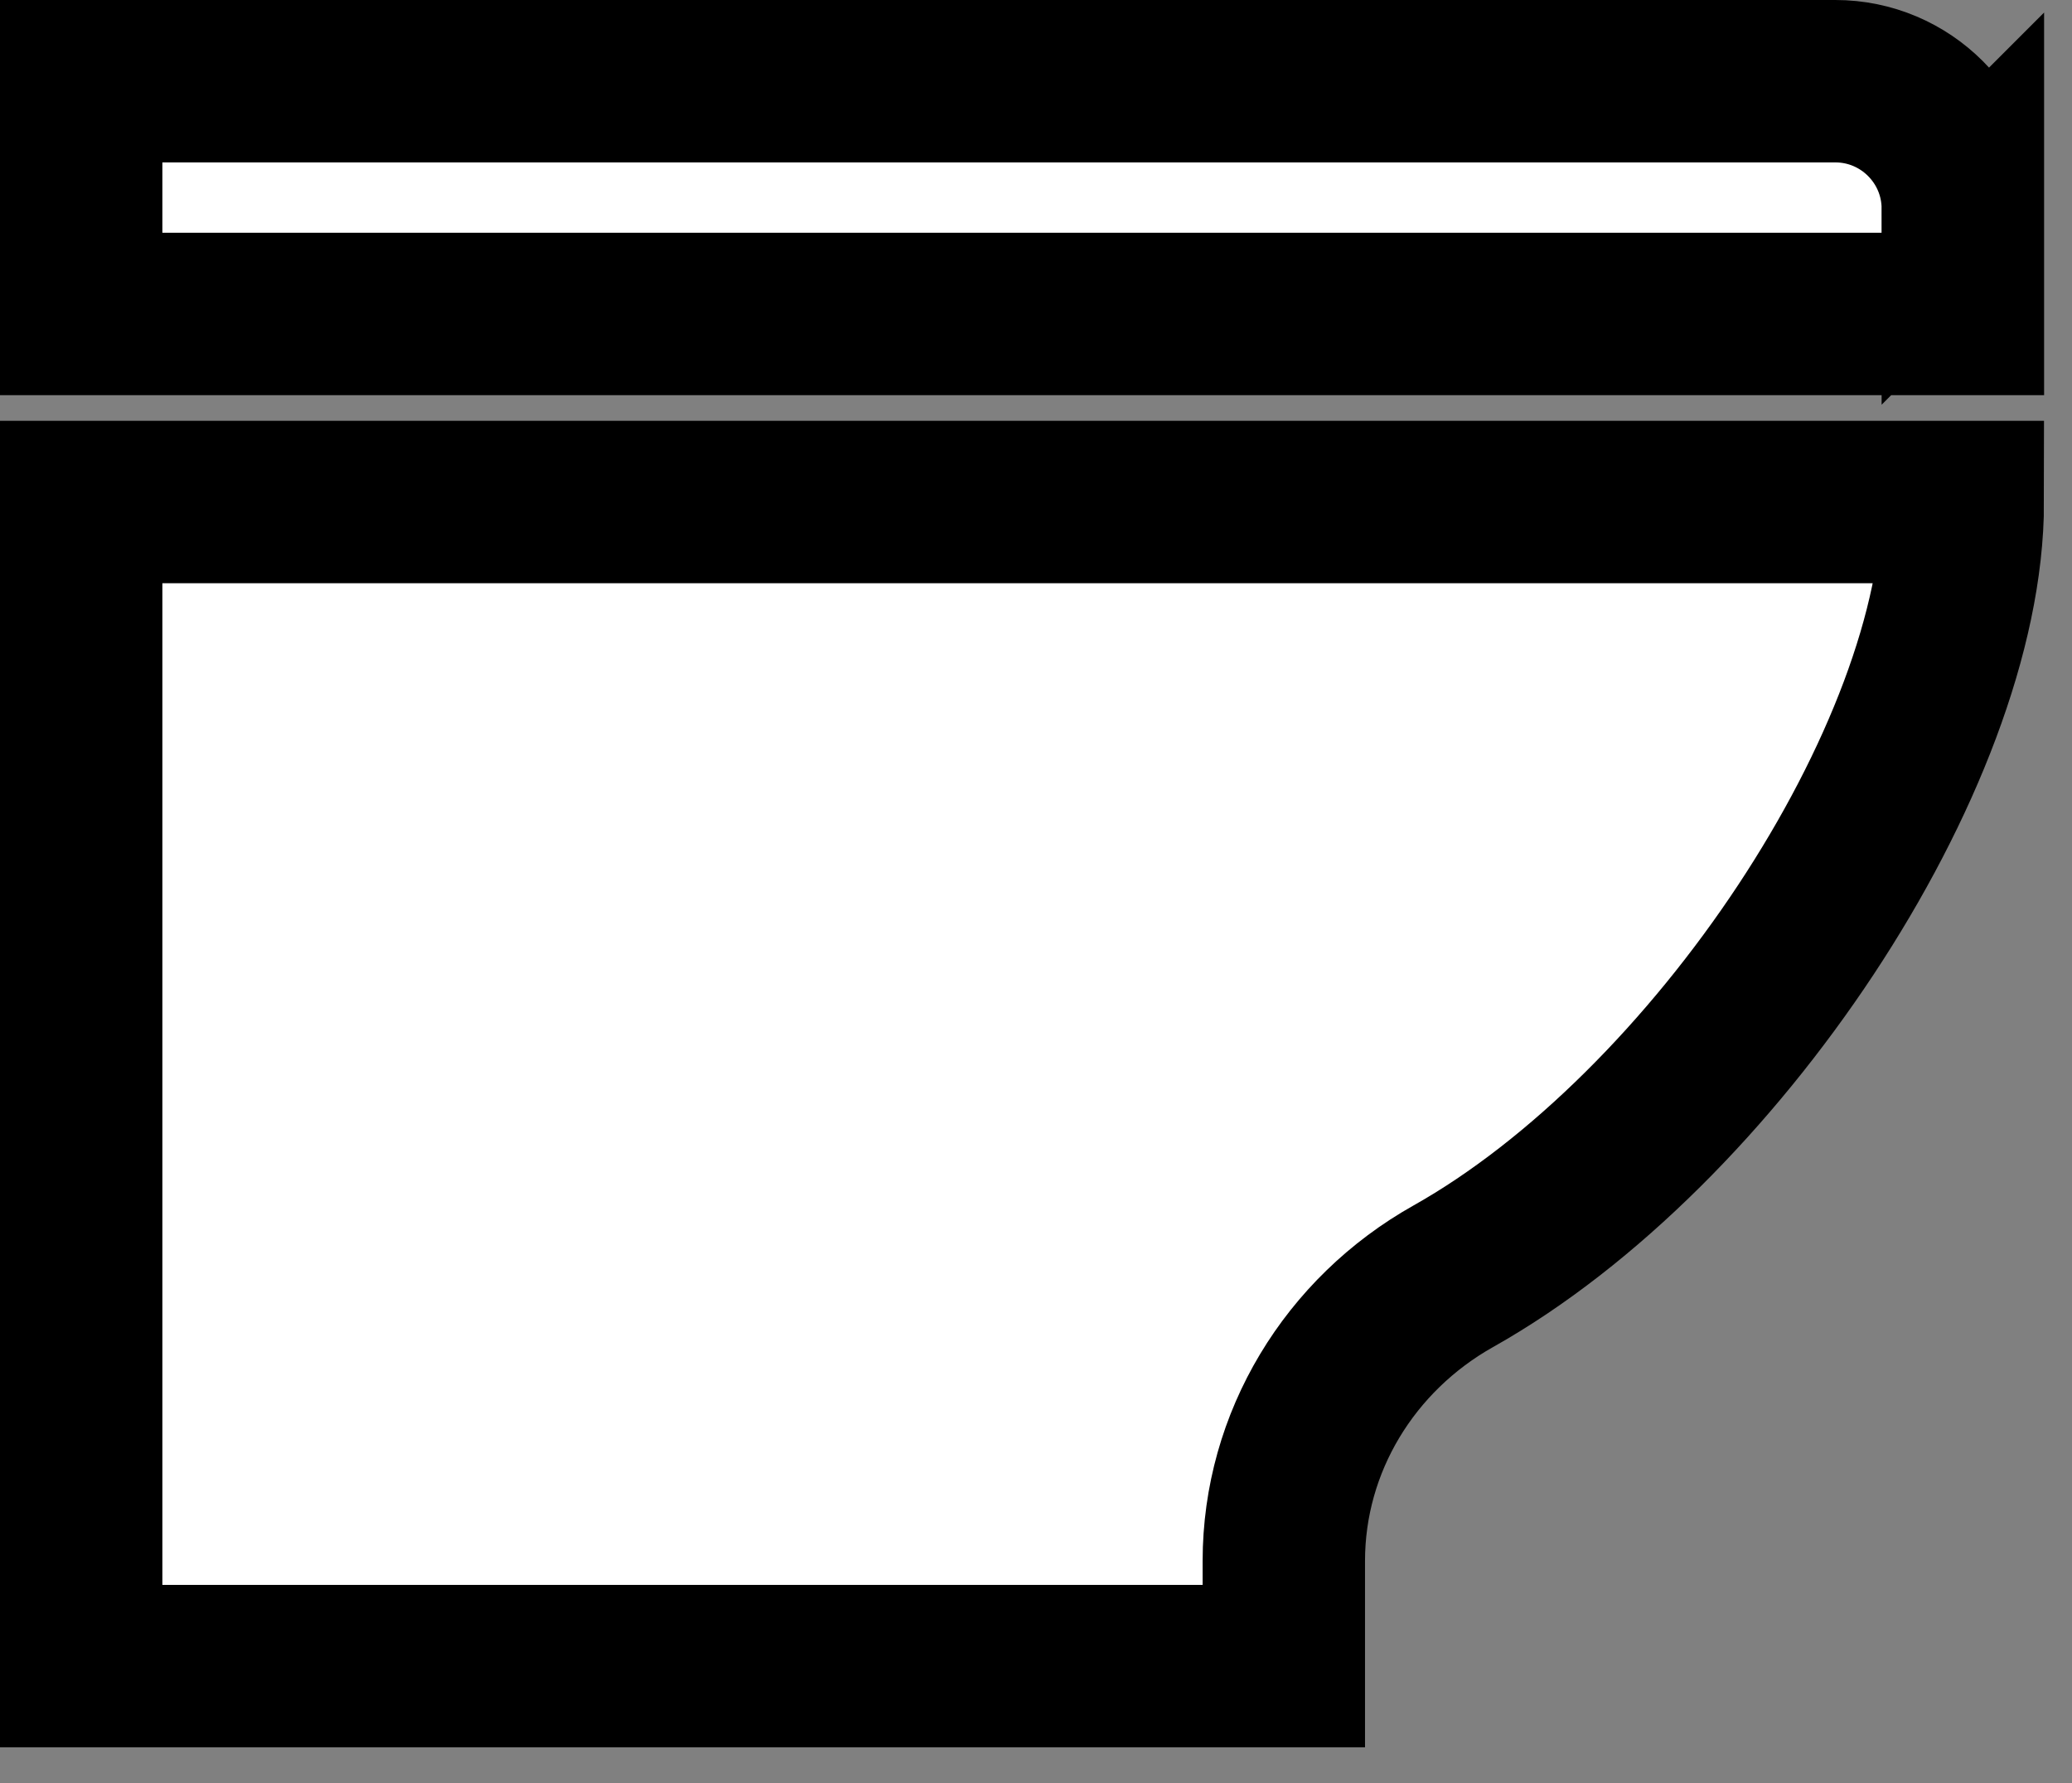 <svg width="43" height="37" viewBox="0 0 43 37" fill="none" xmlns="http://www.w3.org/2000/svg">
<rect x="0" y="0" width="43" height="37" fill="#808080" stroke="none"/>
<path d="M1.685 34.571H26.643V32.389C26.643 29.925 28.011 27.69 30.159 26.483C35.572 23.442 40.734 15.708 40.734 10.417H1.685V34.571Z" fill="white" stroke="black" stroke-width="3.37" stroke-miterlimit="10"/>
<path d="M40.734 4.33C40.734 2.871 39.548 1.685 38.089 1.685H1.685V6.515H35.74H40.736V4.328L40.734 4.33Z" fill="white" stroke="black" stroke-width="3.37" stroke-miterlimit="10"/>
</svg>
